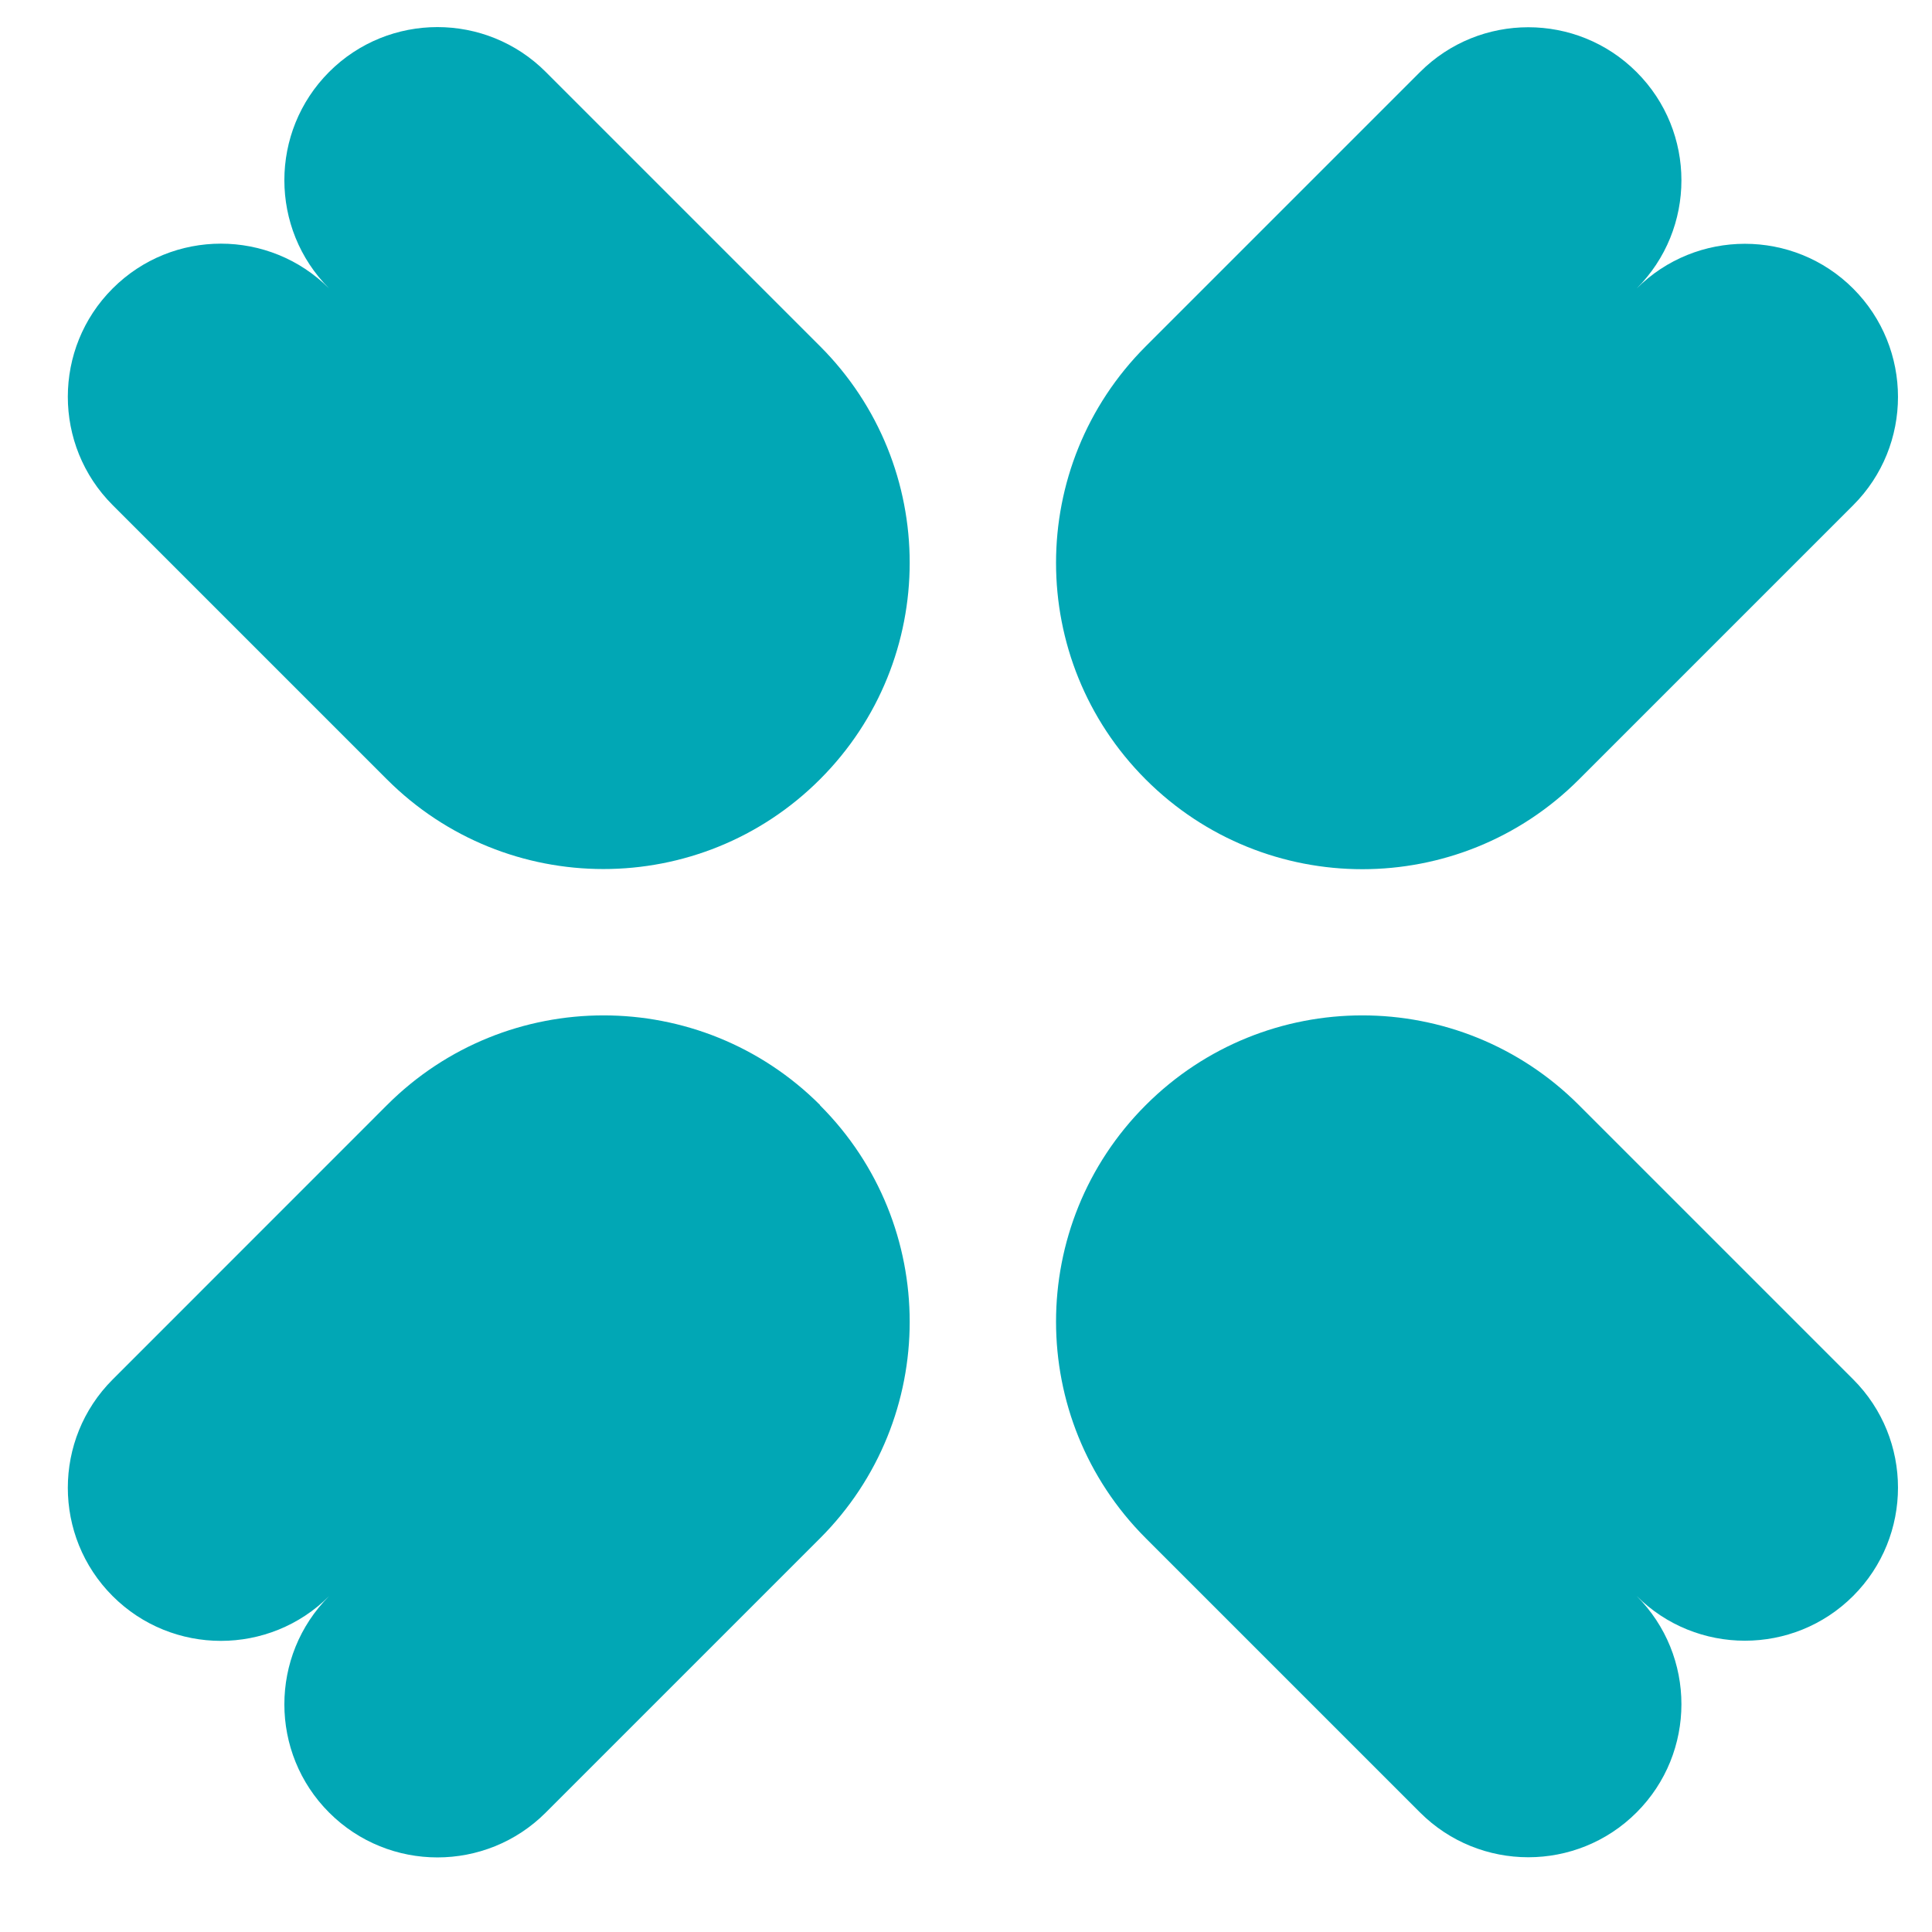 <svg width="24" height="24" viewBox="0 0 24 24" fill="none" xmlns="http://www.w3.org/2000/svg">
<g clip-path="url(#clip0_12_2684)">
<path d="M6.779 0.893C6.037 0.151 4.831 0.151 4.089 0.893C3.347 1.636 3.347 2.841 4.089 3.584C3.347 2.841 2.141 2.841 1.399 3.584C0.657 4.326 0.657 5.532 1.399 6.274L4.806 9.681C6.292 11.167 8.7 11.167 10.186 9.681C11.672 8.195 11.672 5.786 10.186 4.3L6.779 0.893Z" fill="#01A7B5"/>
<path d="M19.614 13.728C18.128 12.242 15.719 12.242 14.233 13.728C12.747 15.214 12.747 17.622 14.233 19.108L17.64 22.515C18.382 23.257 19.588 23.257 20.33 22.515C21.073 21.773 21.073 20.567 20.33 19.825C21.073 20.567 22.279 20.567 23.021 19.825C23.763 19.083 23.763 17.877 23.021 17.135L19.614 13.728Z" fill="#01A7B5"/>
<path d="M10.188 13.728C8.702 12.242 6.293 12.242 4.807 13.728L1.399 17.137C0.657 17.879 0.657 19.085 1.399 19.827C2.141 20.569 3.347 20.569 4.089 19.827C3.347 20.569 3.347 21.775 4.089 22.517C4.831 23.259 6.037 23.259 6.779 22.517L10.186 19.11C11.672 17.624 11.672 15.216 10.186 13.73L10.188 13.728Z" fill="#01A7B5"/>
<path d="M14.233 9.683C15.719 11.169 18.128 11.169 19.614 9.683L23.021 6.276C23.763 5.534 23.763 4.328 23.021 3.585C22.279 2.843 21.073 2.843 20.33 3.585C21.073 2.843 21.073 1.637 20.33 0.895C19.588 0.153 18.382 0.153 17.64 0.895L14.233 4.302C12.747 5.788 12.747 8.196 14.233 9.683Z" fill="#01A7B5"/>
</g>
<defs>
<clipPath id="clip0_12_2684">
<rect width="22.737" height="22.737" fill="white" transform="translate(0.842 0.337)"/>
</clipPath>
</defs>
</svg>
